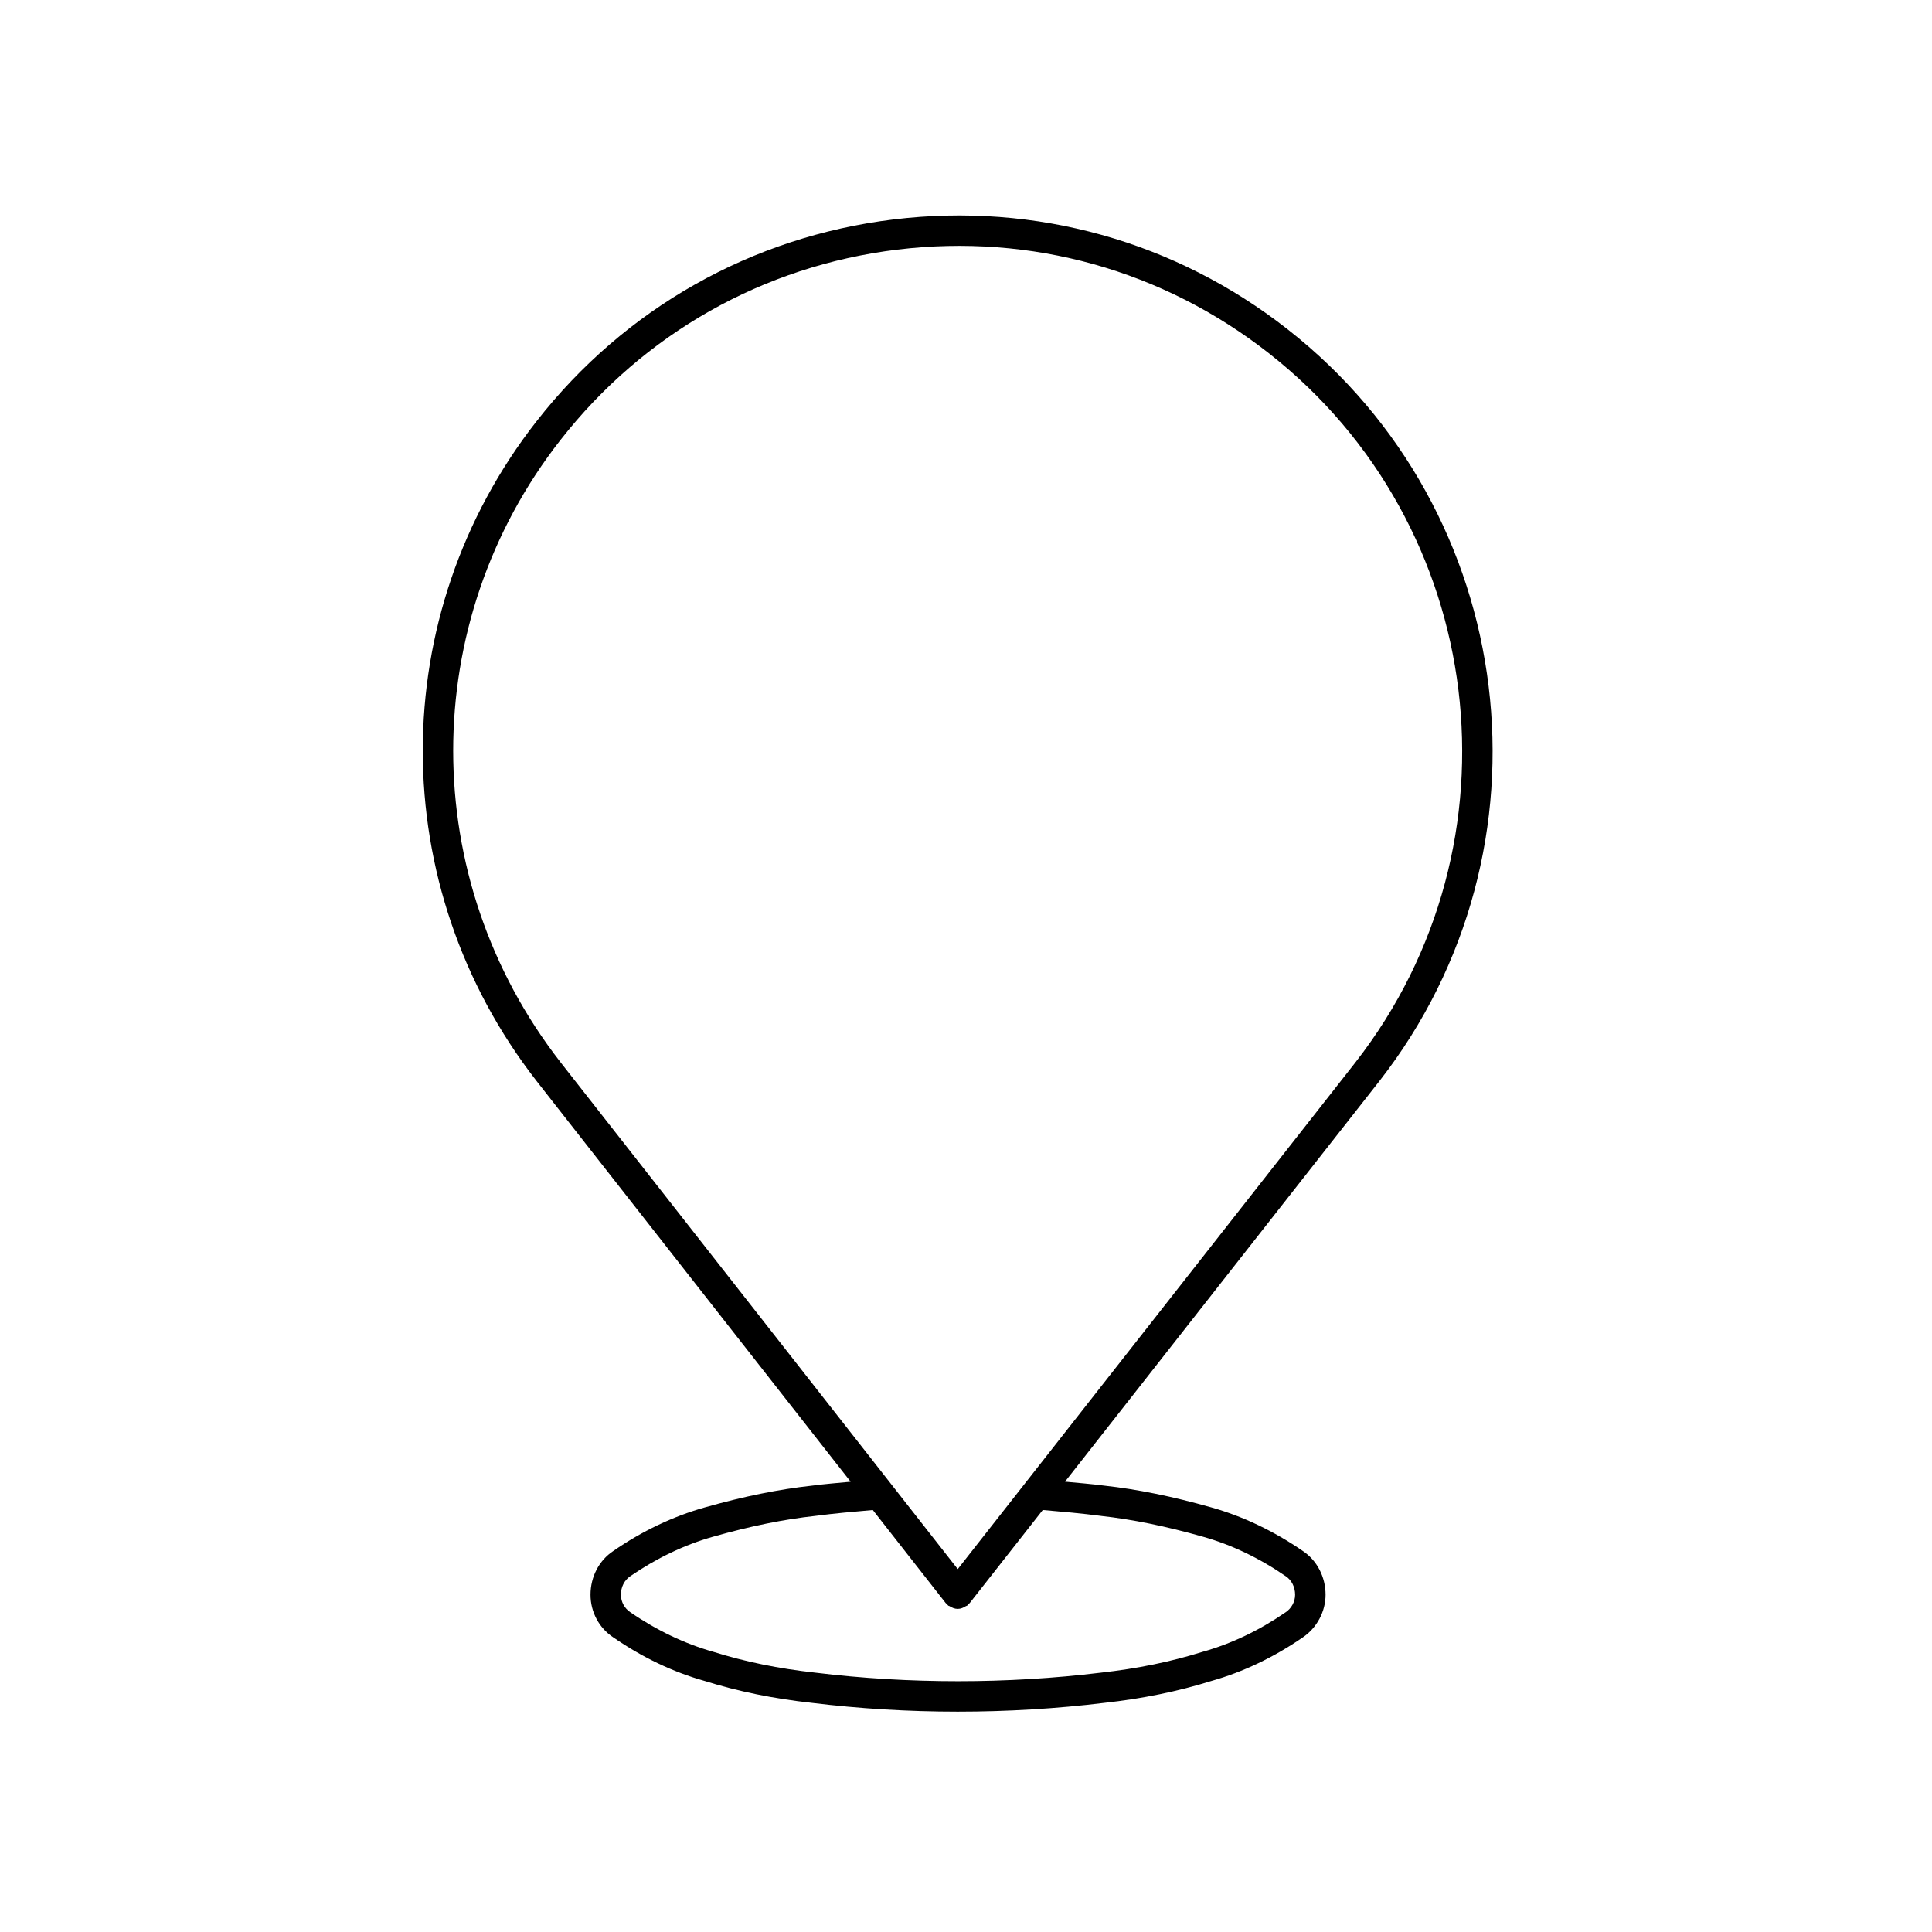 <?xml version="1.0" encoding="UTF-8"?>
<!-- Uploaded to: SVG Repo, www.svgrepo.com, Generator: SVG Repo Mixer Tools -->
<svg fill="#000000" width="800px" height="800px" version="1.1" viewBox="144 144 512 512" xmlns="http://www.w3.org/2000/svg">
 <path d="m509.57 430.48c48.074-61.625 37.172-150.99-24.297-199.18-29.762-23.363-66.852-33.695-104.41-29.152-37.656 4.57-71.27 23.562-94.652 53.465-40.223 51.348-40.23 123.25-0.012 174.87 0.004 0 0.004 0 0.004 0.012h0.004l83.219 106.18c-3.445 0.324-6.938 0.598-10.273 1.043-8.762 0.957-18.051 2.836-28.391 5.769-8.43 2.371-16.602 6.266-24.219 11.531-3.789 2.5-6.051 6.84-6.051 11.613 0 4.559 2.258 8.777 5.984 11.254 7.699 5.324 15.871 9.219 24.18 11.559 8.973 2.805 18.297 4.711 28.445 5.824 12.641 1.547 25.66 2.332 38.707 2.332 13.121 0 26.203-0.785 38.84-2.324 10.211-1.129 19.527-3.043 28.363-5.801 8.367-2.359 16.547-6.254 24.262-11.566 3.707-2.504 6.016-6.82 6.016-11.281 0-4.734-2.258-9.074-5.984-11.574-7.738-5.32-15.91-9.215-24.285-11.574-10.312-2.918-19.594-4.805-28.301-5.762-3.523-0.457-6.996-0.734-10.48-1.062l83.324-106.17c0.012 0 0.012-0.008 0.012-0.008zm-217.02-169.9c22.062-28.207 53.766-46.113 89.273-50.43 35.469-4.301 70.414 5.461 98.469 27.488 57.977 45.469 68.258 129.74 22.934 187.87 0 0.012-0.004 0.012-0.004 0.012l-105.41 134.3-105.25-134.29c0-0.012 0-0.012-0.004-0.012-37.945-48.688-37.949-116.51-0.008-164.94zm143.21 285.15c8.328 0.918 17.18 2.715 27.066 5.523 7.527 2.117 14.898 5.629 21.945 10.484 1.535 1.023 2.449 2.856 2.449 4.898 0 1.809-0.945 3.578-2.5 4.625-7.019 4.832-14.383 8.348-22.012 10.488-8.449 2.644-17.266 4.449-27 5.531-24.652 2.996-50.891 3.023-75.684-0.012-9.68-1.062-18.504-2.863-27.09-5.551-7.445-2.098-15.012-5.707-21.941-10.496-1.508-1.008-2.445-2.762-2.445-4.59 0-2.051 0.91-3.879 2.504-4.934 6.856-4.727 14.418-8.344 21.895-10.445 9.906-2.812 18.762-4.613 27.164-5.527 4.984-0.664 10.082-1.102 15.195-1.551l19.324 24.668c0.098 0.105 0.227 0.156 0.316 0.25 0.133 0.141 0.211 0.312 0.367 0.434 0.09 0.074 0.207 0.039 0.297 0.105 0.664 0.441 1.391 0.746 2.172 0.746 0.012 0 0.016 0.012 0.016 0.012h0.004 0.004c0.004 0 0.012-0.012 0.016-0.012 0.781 0 1.512-0.309 2.172-0.746 0.098-0.066 0.207-0.031 0.301-0.105 0.152-0.117 0.238-0.293 0.367-0.434 0.098-0.098 0.227-0.141 0.312-0.25l19.371-24.676c5.129 0.441 10.188 0.887 15.414 1.562z"/>
</svg>